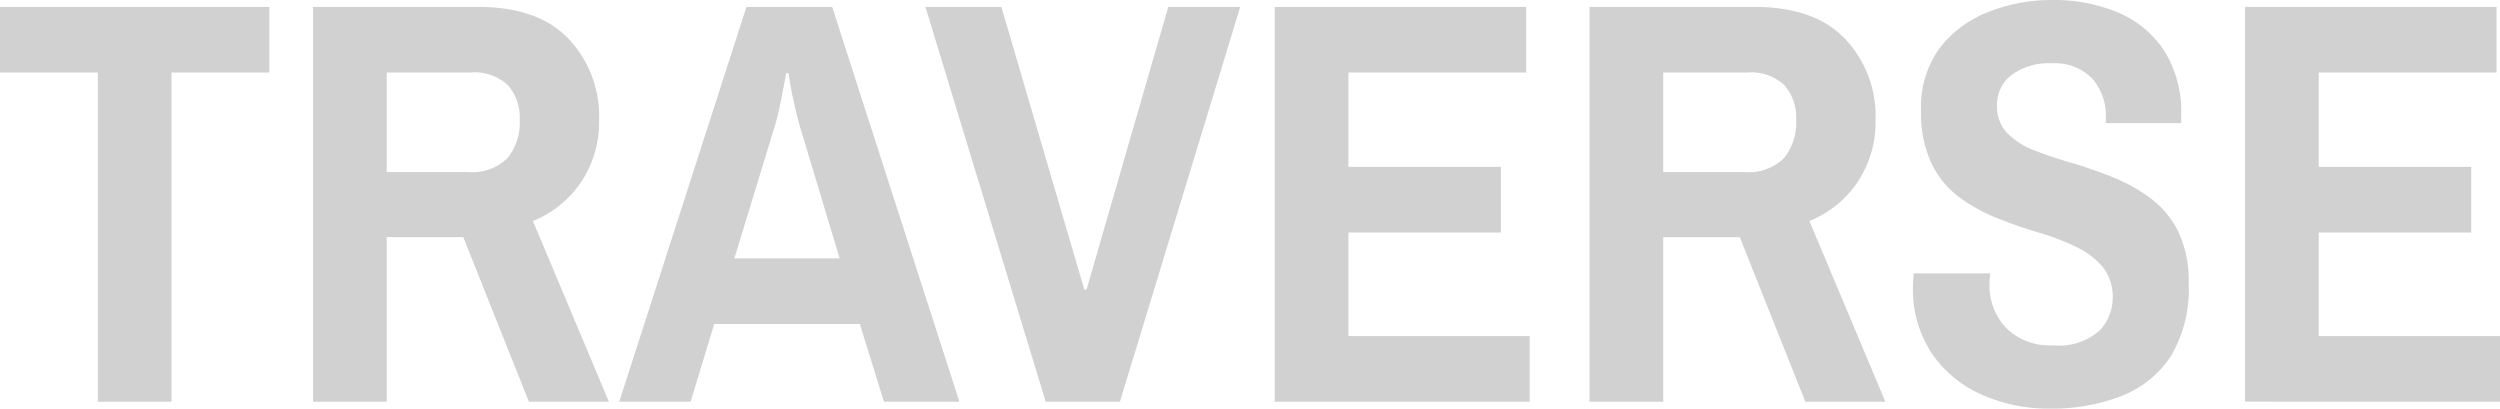 <svg xmlns="http://www.w3.org/2000/svg" width="173.76" height="28.4" viewBox="0 0 173.76 28.4"><path d="M6.8 27.92V5.04H0V.48h18.72v4.56h-6.8v22.88zm14.96 0V.48h11.48q4.16 0 6.28 2.22a7.81 7.81 0 012.12 5.62 7.545 7.545 0 01-1.24 4.32 7.35 7.35 0 01-3.36 2.72l5.28 12.56h-5.56L32.2 16.48h-5.32v11.44zm5.12-15.96h5.64a3.507 3.507 0 002.74-.96 3.876 3.876 0 00.86-2.68 3.381 3.381 0 00-.82-2.4 3.375 3.375 0 00-2.58-.88h-5.84zm16.16 15.96L51.88.48h5.96l8.84 27.44h-5.24l-1.68-5.4H49.64L48 27.92zm8-9.96h7.32L55.6 8.8q-.2-.72-.4-1.6t-.3-1.5l-.1-.62h-.16l-.12.66q-.12.66-.3 1.54t-.38 1.52zm21.64 9.96L64.32.48h5.28l5.76 19.64h.16L81.2.48h5l-8.36 27.44zm15.92 0V.48h17.48v4.56H93.72v6.56h10.6v4.56h-10.6v7.2h12.6v4.56zm21.88 0V.48h11.48q4.16 0 6.28 2.22a7.81 7.81 0 012.12 5.62 7.545 7.545 0 01-1.24 4.32 7.35 7.35 0 01-3.36 2.72l5.28 12.56h-5.56l-4.56-11.44h-5.32v11.44zm5.12-15.96h5.64a3.507 3.507 0 002.74-.96 3.876 3.876 0 00.86-2.68 3.381 3.381 0 00-.82-2.4 3.375 3.375 0 00-2.58-.88h-5.84zm26.84 16.44a11.392 11.392 0 01-4.68-.96 8.212 8.212 0 01-3.48-2.86 8.039 8.039 0 01-1.32-4.7q0-.24.02-.48t.02-.4h5.32q0 .04-.02.28t-.02.4a4.3 4.3 0 001.16 3.12 4.3 4.3 0 003.24 1.2 4.227 4.227 0 003.24-1.02 3.253 3.253 0 00.92-2.22 3.324 3.324 0 00-.72-2.24 5.641 5.641 0 00-1.9-1.4 17.909 17.909 0 00-2.6-.98q-1.42-.42-2.86-1a11.621 11.621 0 01-2.62-1.46 6.372 6.372 0 01-1.9-2.34 8.248 8.248 0 01-.72-3.66 6.93 6.93 0 011.28-4.32 7.781 7.781 0 013.38-2.52 12 12 0 014.5-.84 11.506 11.506 0 014.46.84 7.189 7.189 0 013.24 2.62 7.935 7.935 0 011.22 4.58v.52h-5.24V8.2a3.845 3.845 0 00-.98-2.78 3.621 3.621 0 00-2.74-1.02 4.369 4.369 0 00-2.84.82 2.6 2.6 0 00-1 2.1 2.664 2.664 0 00.72 1.94 5.28 5.28 0 001.9 1.2q1.18.46 2.62.88a29.135 29.135 0 012.86 1 11.774 11.774 0 012.6 1.46 6.455 6.455 0 011.9 2.3 7.886 7.886 0 01.72 3.58 9.121 9.121 0 01-1.24 5.08 7.227 7.227 0 01-3.42 2.76 13.334 13.334 0 01-5.02.88zm13.6-.48V.48h17.48v4.56h-12.36v6.56h10.6v4.56h-10.6v7.2h12.6v4.56z" fill="#d1d1d1"/></svg>